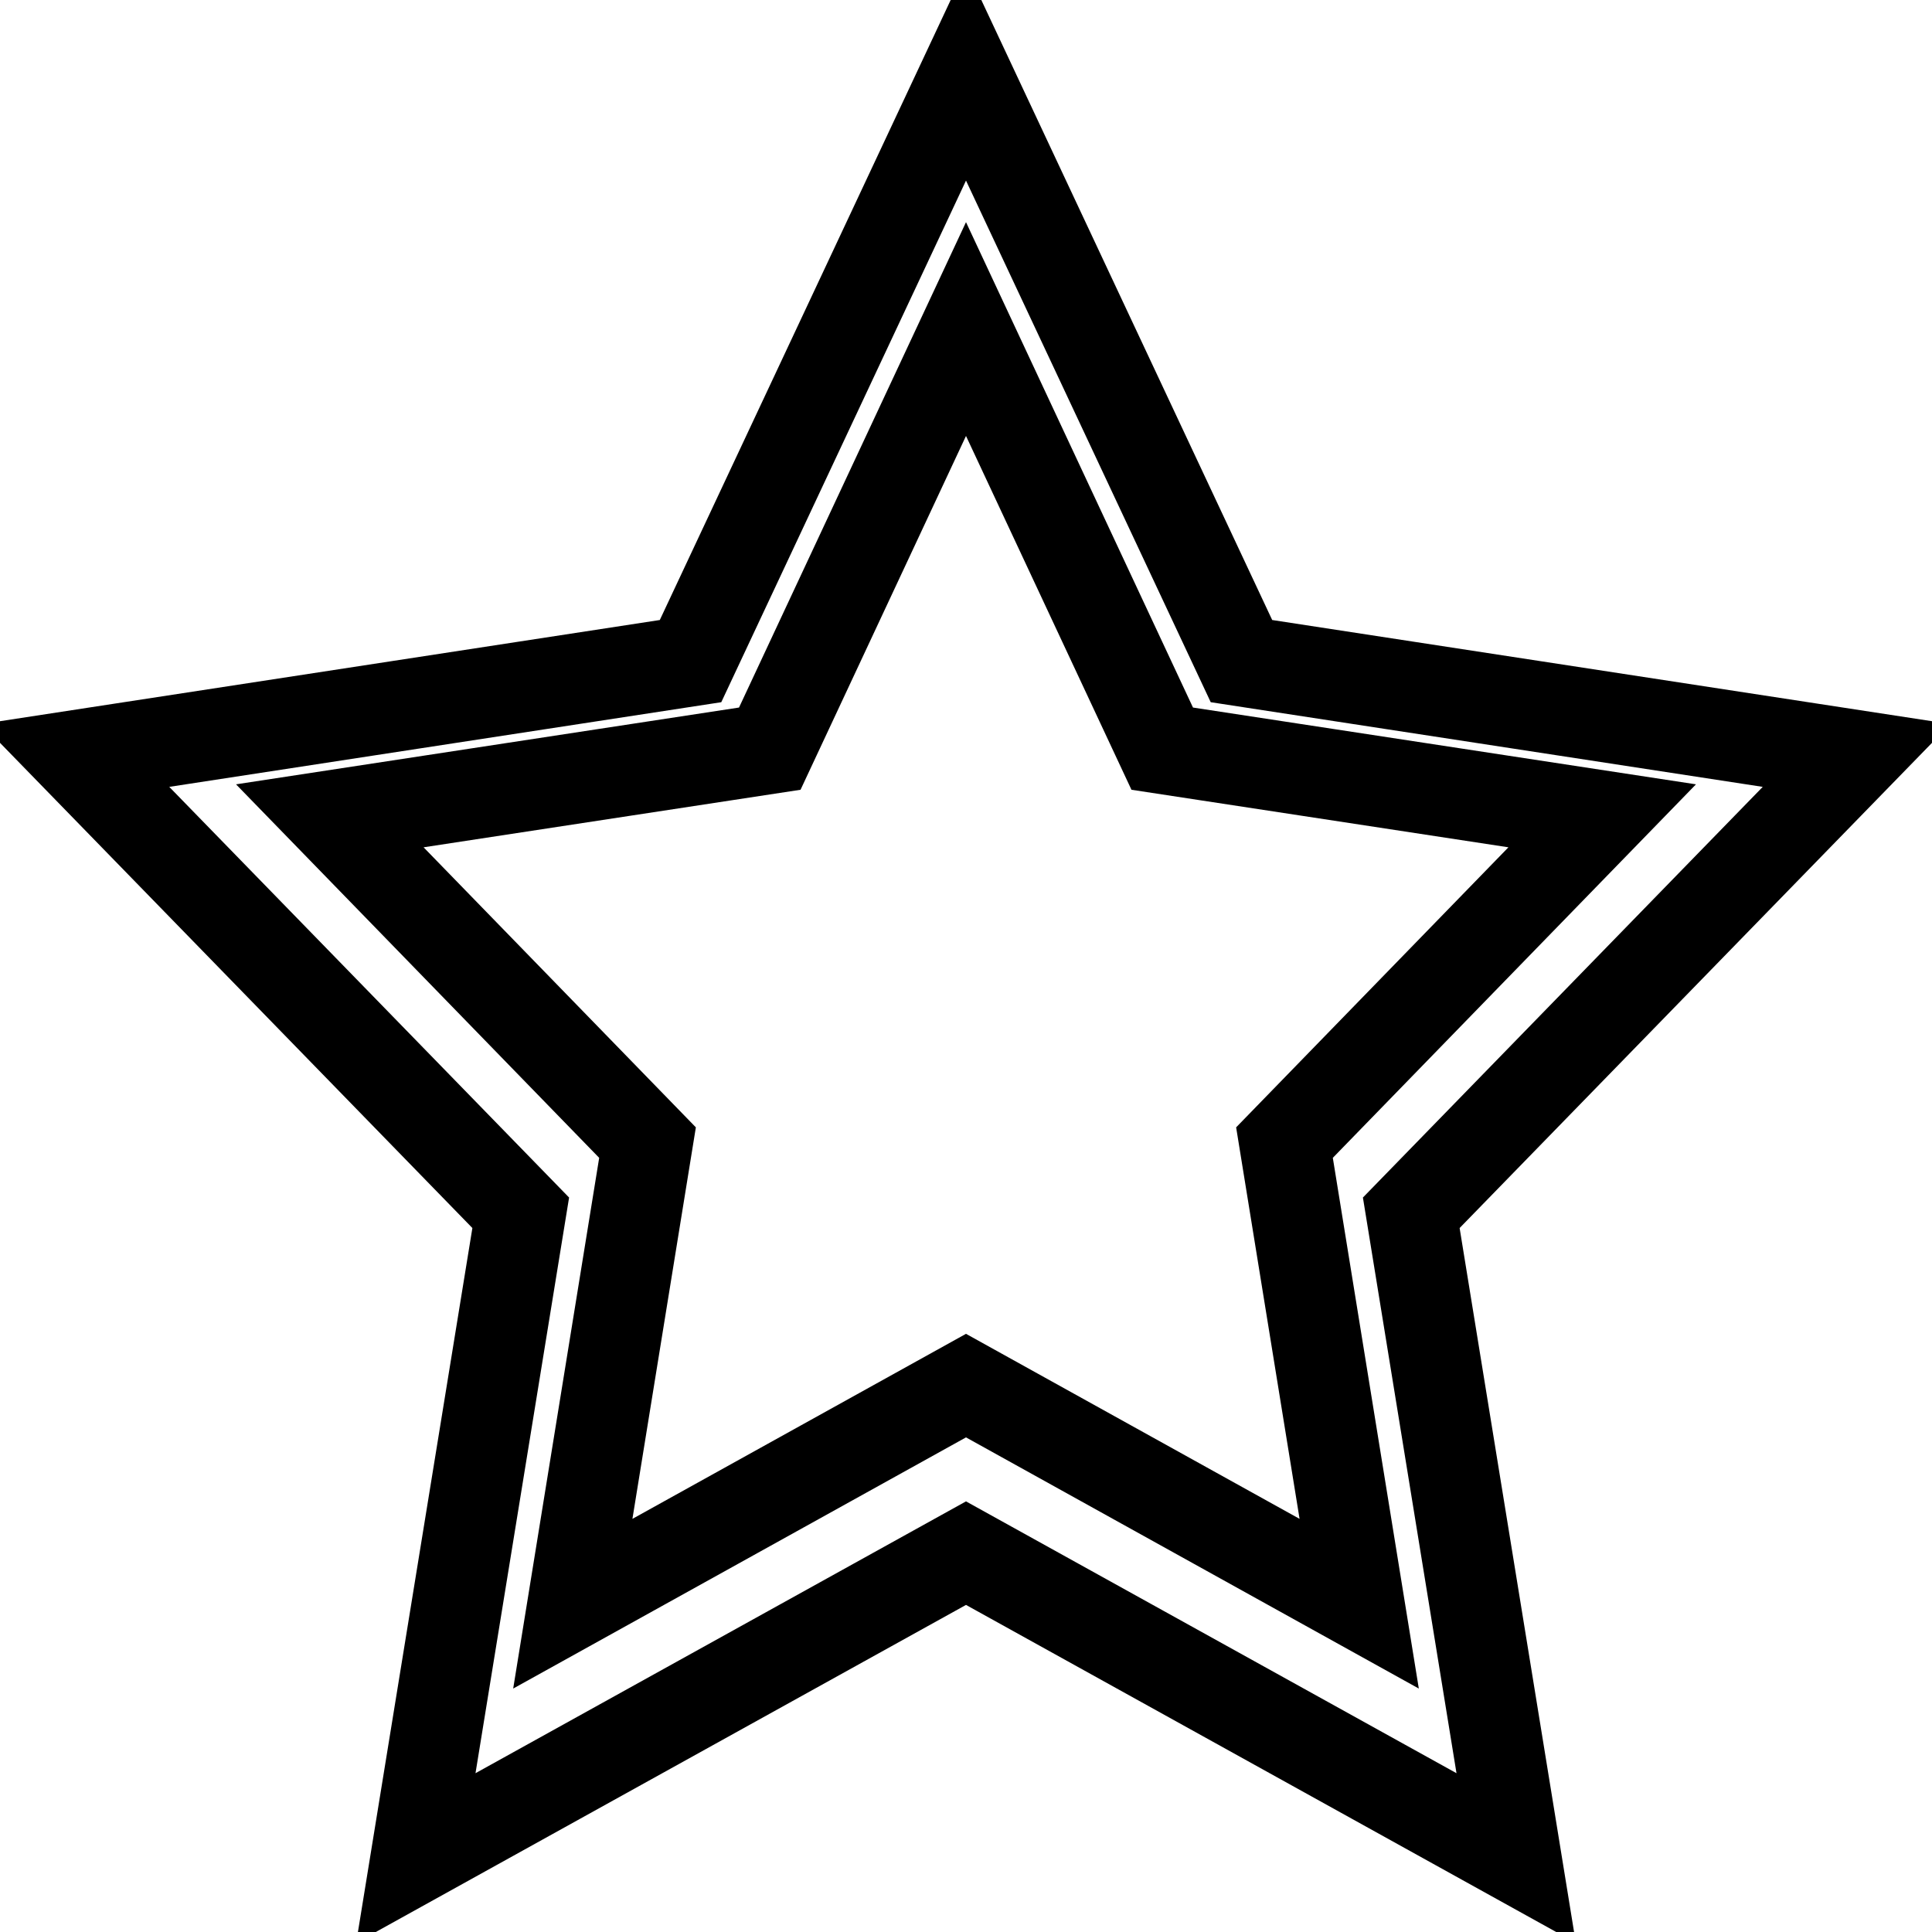 <?xml version="1.0" encoding="utf-8"?>
<!-- Svg Vector Icons : http://www.onlinewebfonts.com/icon -->
<!DOCTYPE svg PUBLIC "-//W3C//DTD SVG 1.1//EN" "http://www.w3.org/Graphics/SVG/1.1/DTD/svg11.dtd">
<svg version="1.1" xmlns="http://www.w3.org/2000/svg" xmlns:xlink="http://www.w3.org/1999/xlink" x="0px" y="0px" viewBox="0 0 256 256" enable-background="new 0 0 256 256" xml:space="preserve">
<g><g><path stroke-width="12" fill-opacity="0" stroke="#000000"  d="M246,100.1l-81.5-12.5L128,9.8L91.5,87.6L10,100.1l59,60.6l-13.9,85.5l72.9-40.4l72.9,40.4L187,160.7L246,100.1z M128,183.6l-52.1,28.9l9.9-61.1l-42.1-43.3l58.3-8.9l26-55.6l26,55.6l58.3,8.9l-42.1,43.3l9.9,61.1L128,183.6z"/></g></g>
</svg>